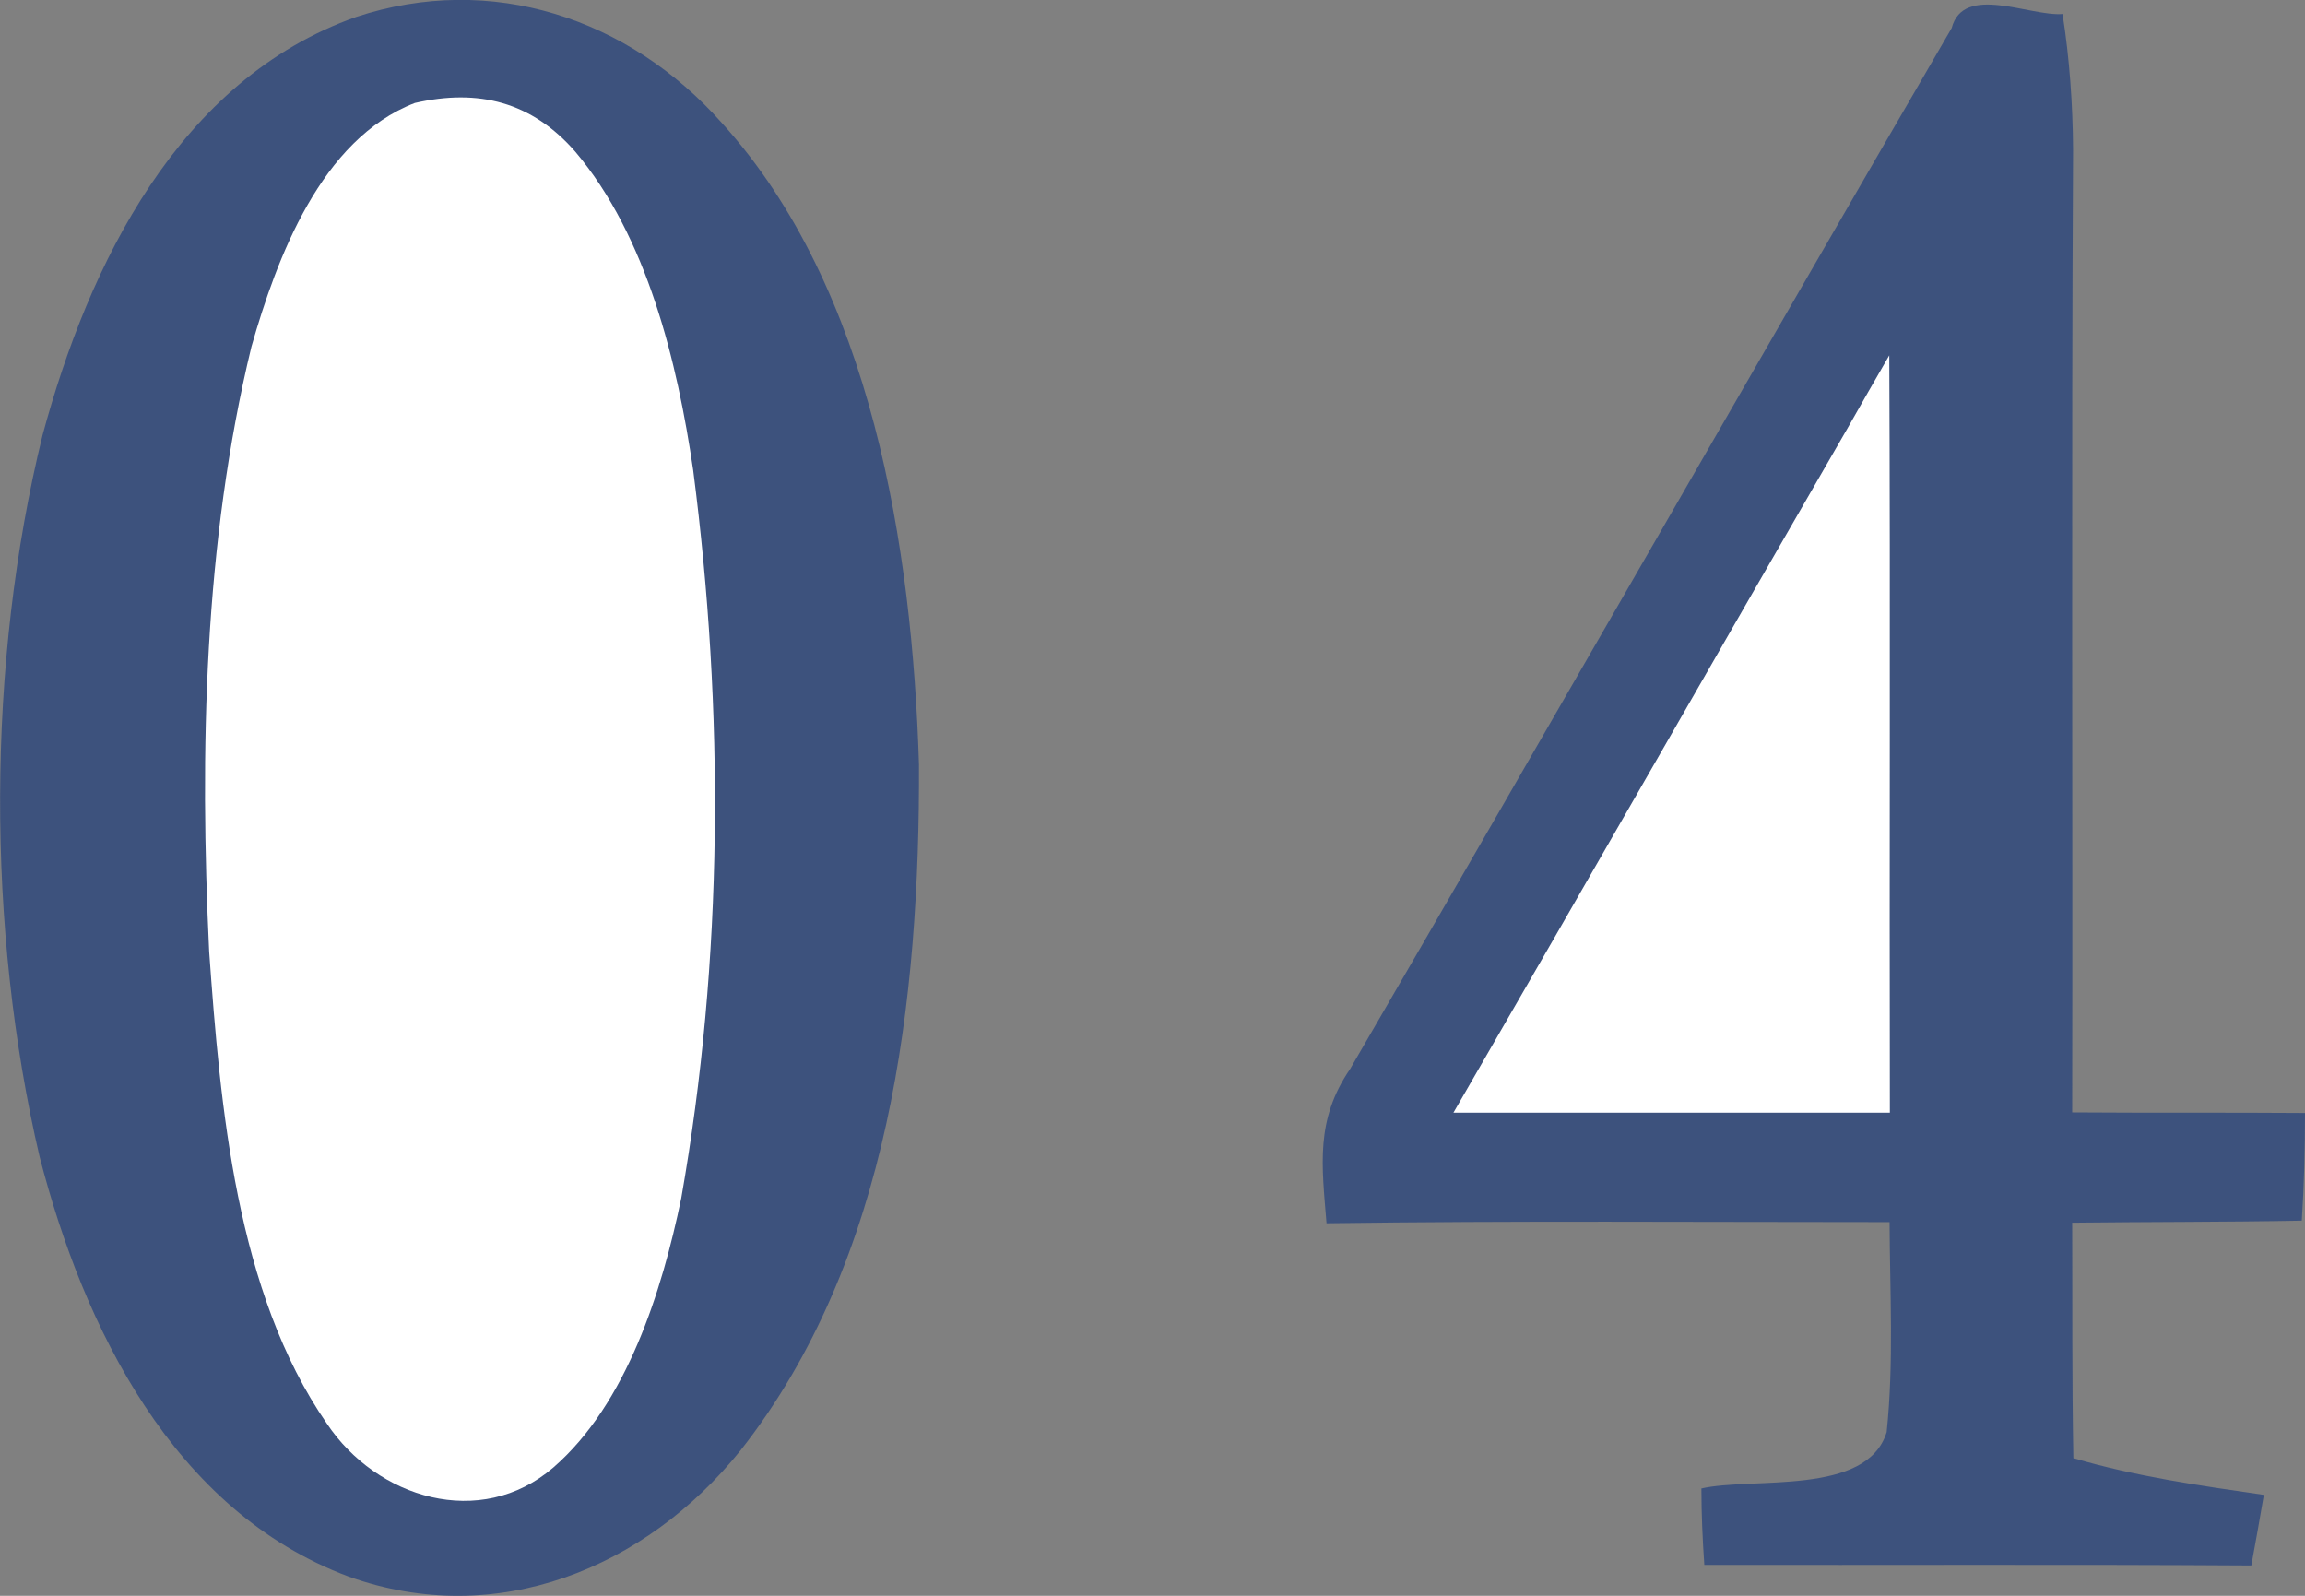 <?xml version="1.0" encoding="UTF-8"?>
<svg id="_レイヤー_2" data-name="レイヤー_2" xmlns="http://www.w3.org/2000/svg" viewBox="0 0 79.01 54.7">
  <rect x="0" y="0" width="79.01" height="54.7" fill="#808080" stroke="none"/>
  <defs>
    <style>
      .cls-1 {
        fill: #3d527d;
      }

      .cls-2 {
        fill: #fff;
      }
    </style>
  </defs>
  <g id="_レイヤー_1-2" data-name="レイヤー_1">
    <path class="cls-1" d="M12.21.58c4.64-1.53,9.34.04,12.53,3.63,5.16,5.69,6.53,14.59,6.76,21.99.03,8.04-.98,16.99-6.12,23.52-3.25,4.04-8.36,6.14-13.43,4.32-6.01-2.24-9.08-8.54-10.59-14.38-1.83-7.82-1.82-16.94.1-24.75C3.04,9.07,6.12,2.73,12.21.58Z"/>
    <path class="cls-1" d="M70.7.48c.24,1.53.35,3.1.36,4.65-.06,11-.01,22-.03,33,2.66.02,5.32,0,7.98.02,0,1.23-.03,2.46-.11,3.69-2.62.05-5.25.04-7.87.07.01,2.69-.01,5.38.04,8.07,2.14.63,4.32.94,6.53,1.26-.14.81-.28,1.62-.43,2.42-6.25-.04-12.5-.01-18.75-.02-.06-.87-.1-1.74-.1-2.62,1.75-.4,5.67.27,6.35-1.93.25-2.38.11-4.81.1-7.2-6.44,0-12.87-.05-19.3.04-.16-1.98-.39-3.54.81-5.29,6.9-11.87,13.72-23.82,20.62-35.68.4-1.53,2.69-.39,3.8-.48Z"/>
    <path class="cls-2" d="M14.22,3.53c2.18-.5,4.01-.04,5.5,1.67,2.46,2.91,3.5,7.22,4.04,10.91,1.07,8.26,1.04,16.76-.41,24.97-.66,3.17-1.86,7.03-4.38,9.22-2.5,2.15-6.06,1.06-7.77-1.51-3.11-4.49-3.65-10.88-4.03-16.17-.33-6.87-.18-14.02,1.45-20.74.87-3.04,2.38-7.11,5.6-8.35Z"/>
    <path class="cls-2" d="M64.76,12.18c.04,8.65,0,17.3.02,25.96h-14.96c4.51-7.79,8.97-15.61,13.48-23.41.48-.85.97-1.7,1.46-2.55Z"/>
  </g>
</svg>